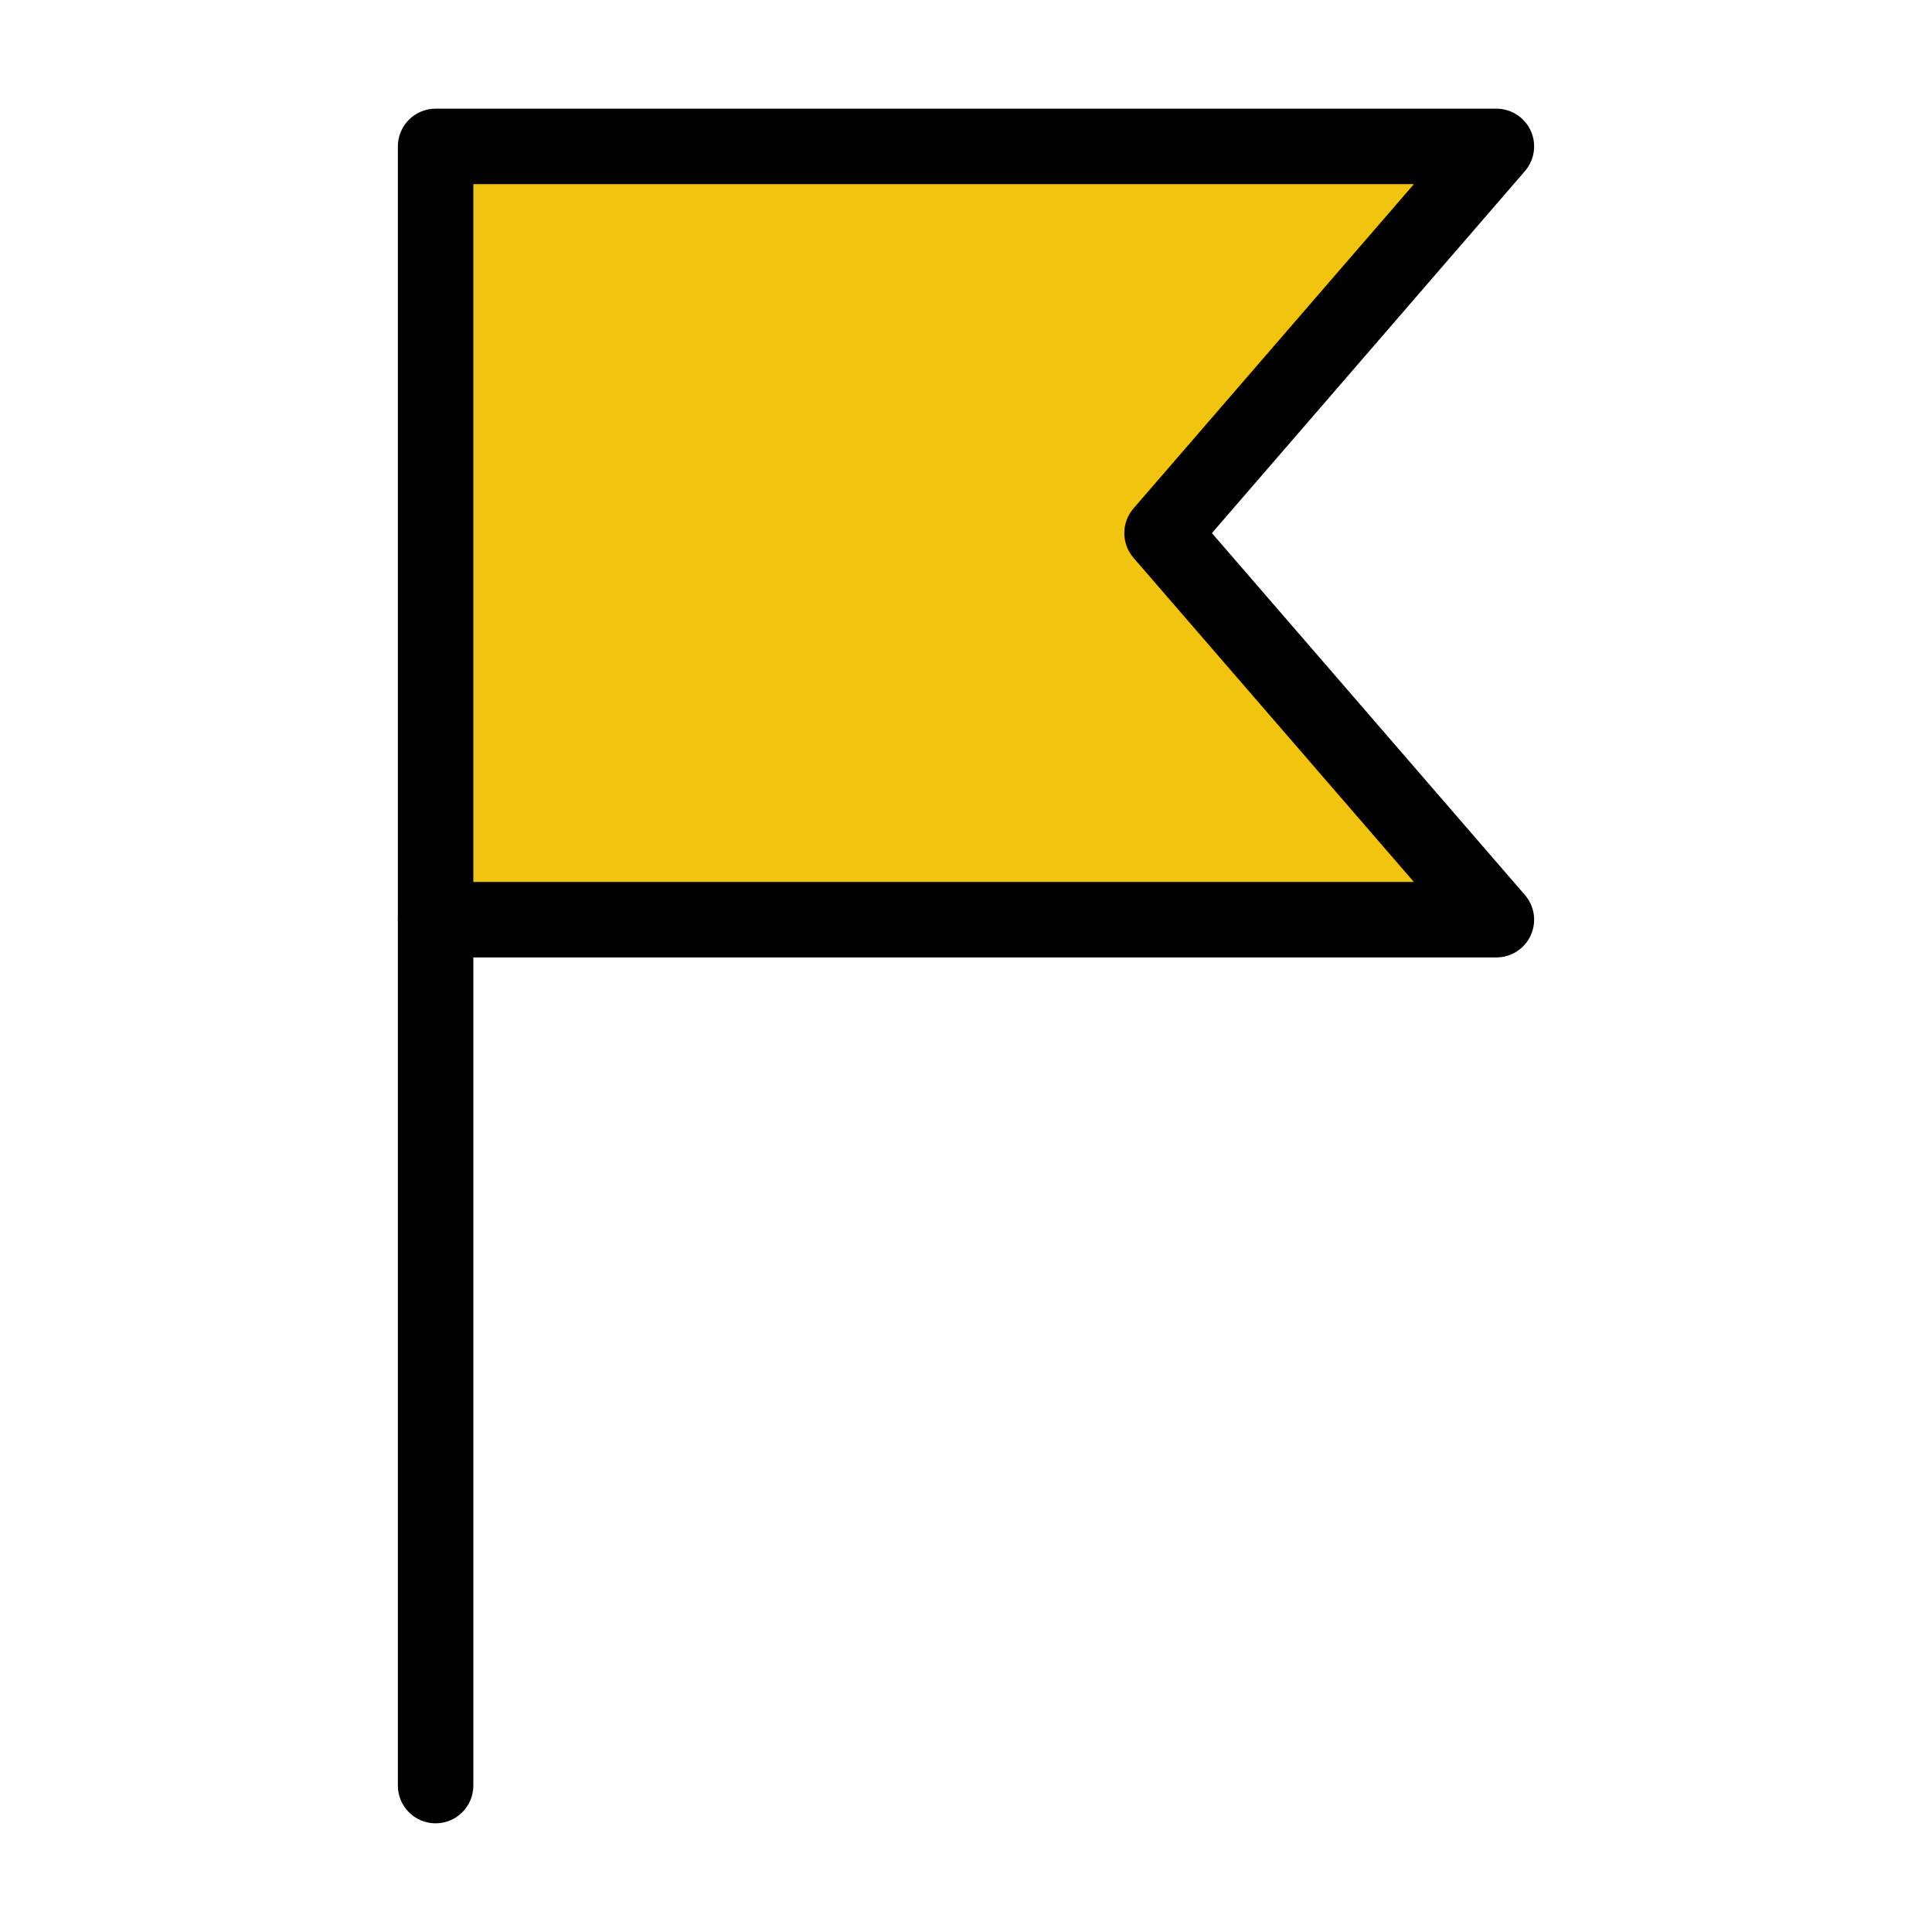 <?xml version="1.0" ?><svg style="enable-background:new 0 0 512 512;" version="1.1" viewBox="0 0 512 512" xml:space="preserve" xmlns="http://www.w3.org/2000/svg" xmlns:xlink="http://www.w3.org/1999/xlink"><g id="_x32_2_x2C__Flag_x2C__location_x2C__map_x2C__Destination_x2C__marker"><g><polygon points="396.56,38.8 307.95,141.28 396.56,243.73 115.44,243.73 115.44,38.8   " style="fill:#F1C40F;"/><path d="M115.44,483.2c-5.523,0-10-4.478-10-10V243.73c0-5.523,4.477-10,10-10s10,4.477,10,10V473.2    C125.44,478.723,120.963,483.2,115.44,483.2z"/><path d="M396.56,253.73H115.44c-5.523,0-10-4.477-10-10V38.8c0-5.523,4.477-10,10-10h281.12c3.913,0,7.467,2.282,9.094,5.841    c1.627,3.559,1.03,7.74-1.53,10.7l-82.954,95.938l82.953,95.91c2.56,2.959,3.158,7.141,1.531,10.7    C404.027,251.447,400.473,253.73,396.56,253.73z M125.44,233.73h249.25l-74.303-85.909c-3.249-3.755-3.249-9.326-0.001-13.082    L374.694,48.8H125.44V233.73z"/></g></g><g id="Layer_1"/></svg>